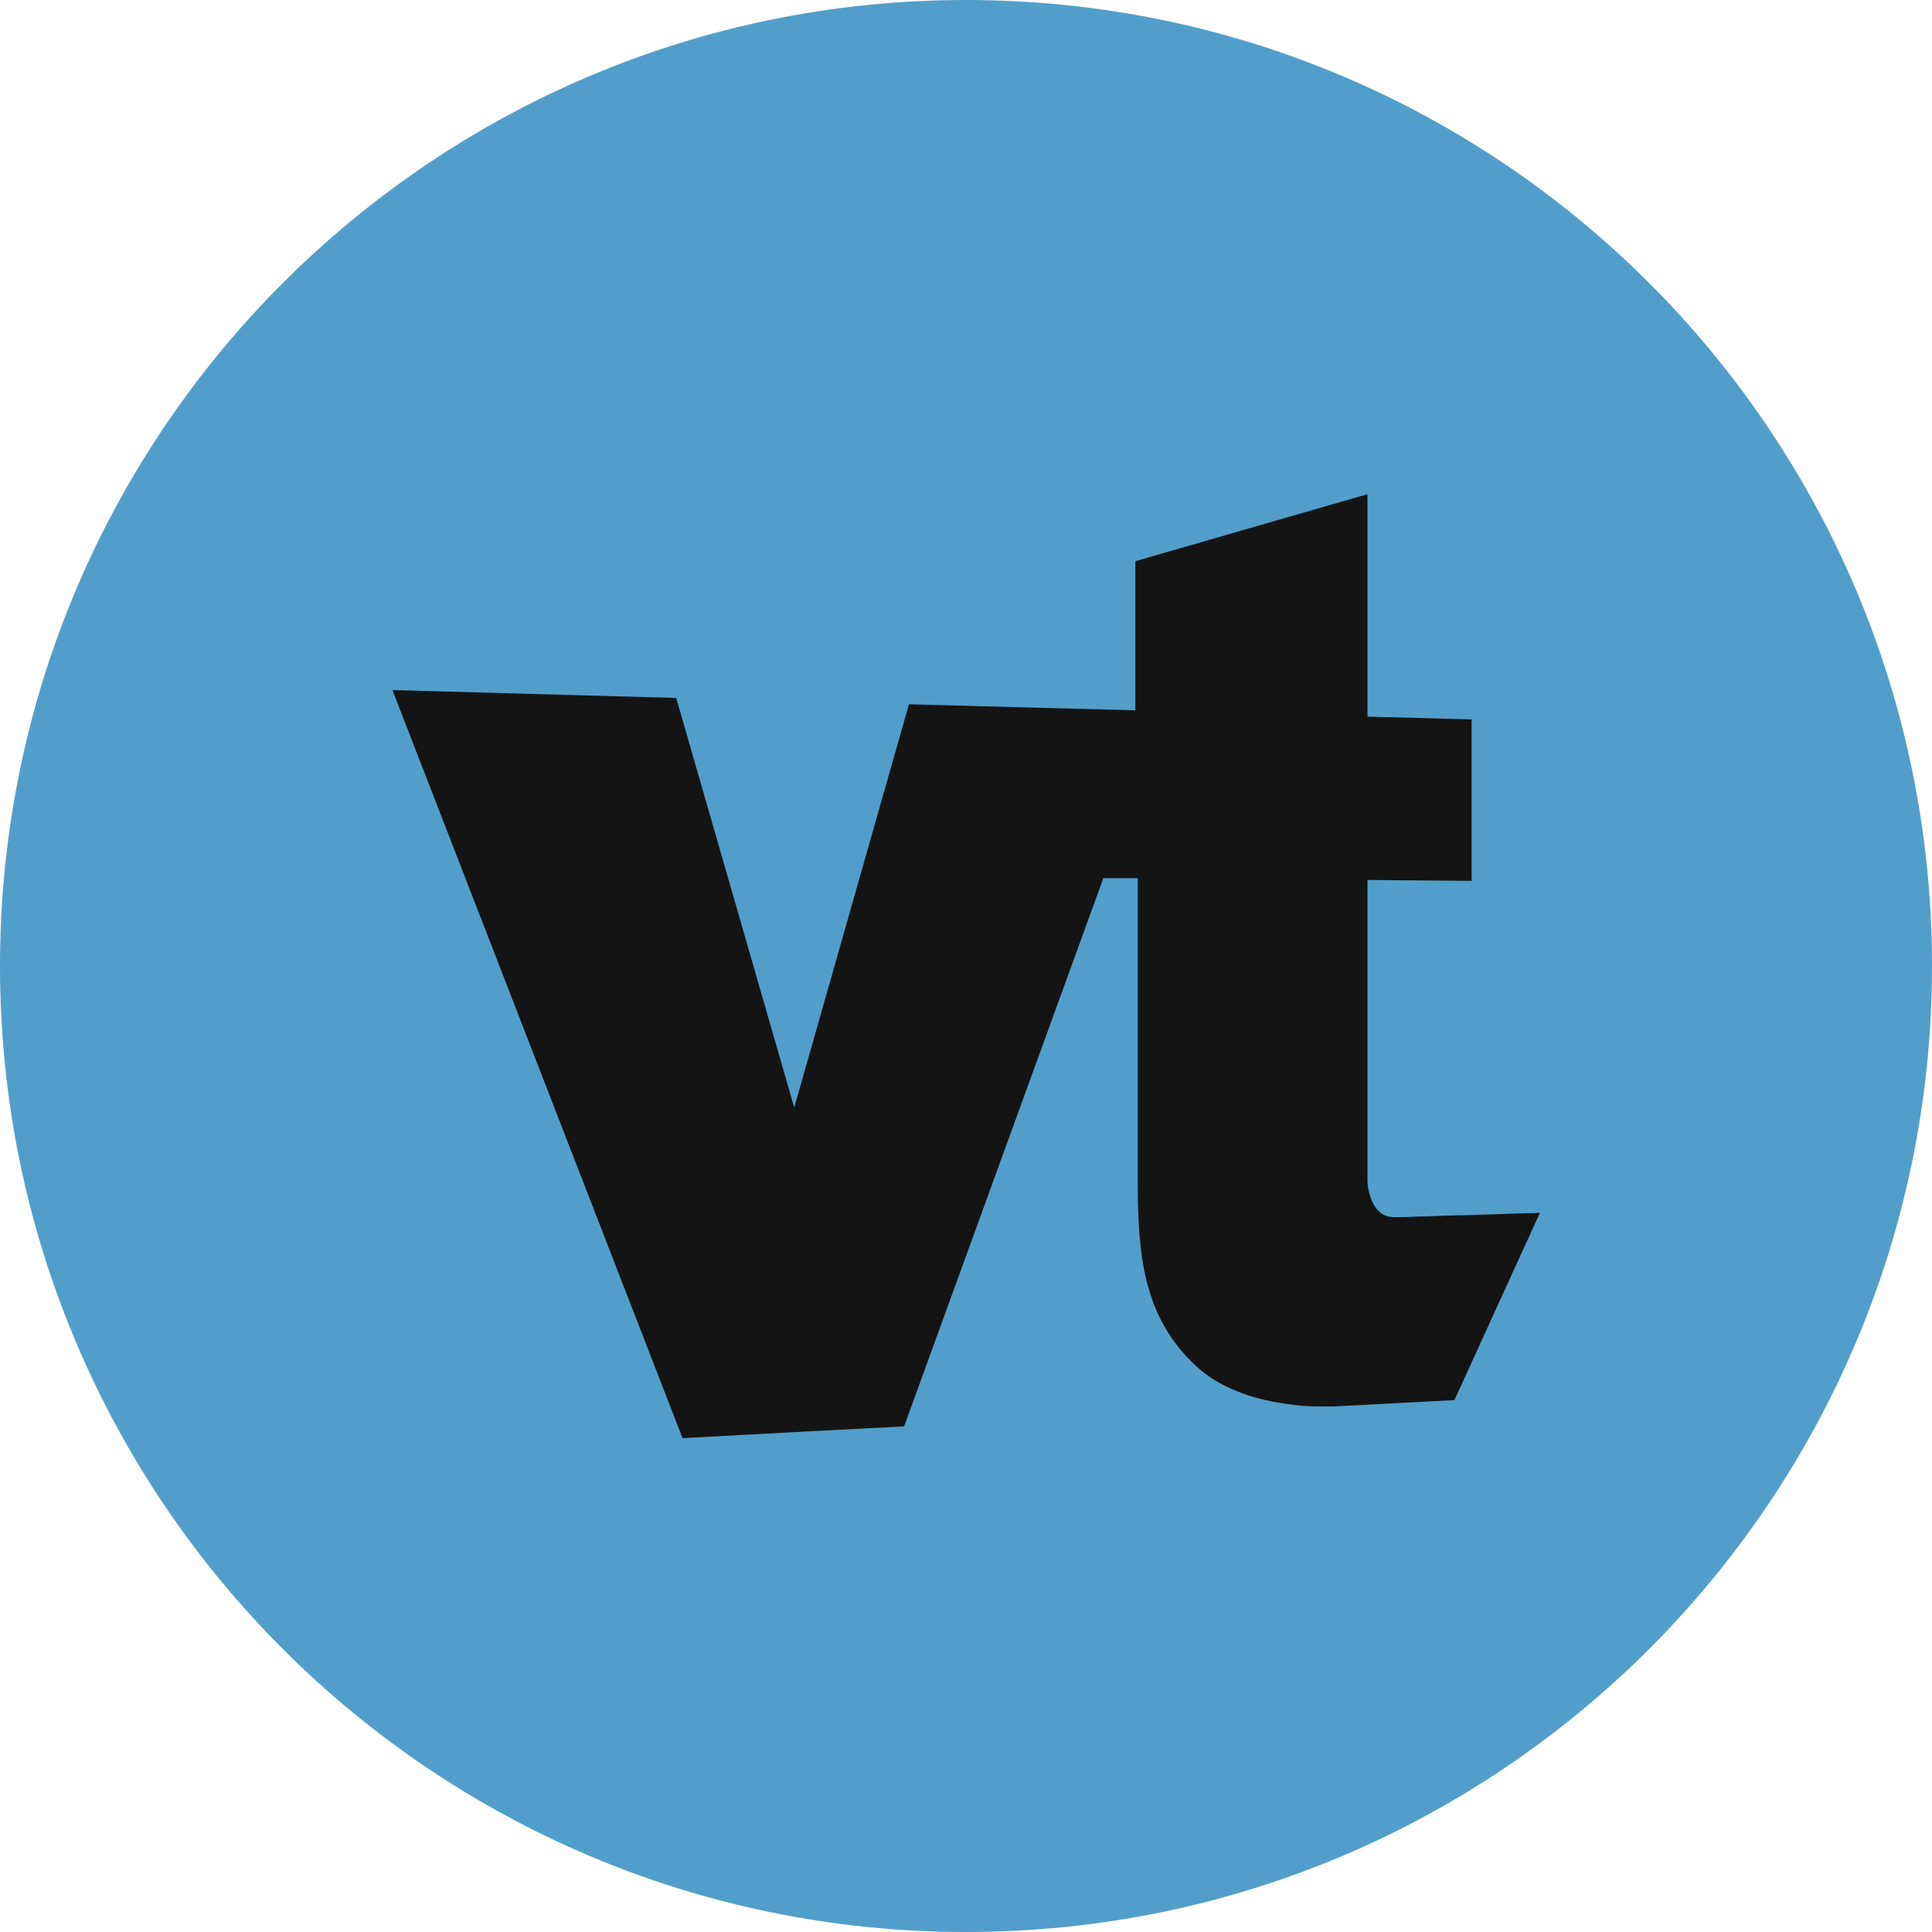 <svg width="32" height="32" viewBox="0 0 32 32" fill="none" xmlns="http://www.w3.org/2000/svg">
<g clip-path="url(#clip0_7_101)">
<path d="M16 32C24.837 32 32 24.837 32 16C32 7.163 24.837 0 16 0C7.163 0 0 7.163 0 16C0 24.837 7.163 32 16 32Z" fill="#529ECB"/>
<path d="M24.095 23.19L22.1 23.295C22.1 23.295 21.98 23.295 21.825 23.295C21.67 23.295 21.46 23.28 21.23 23.24C20.995 23.205 20.74 23.145 20.495 23.045C20.245 22.945 20.005 22.81 19.81 22.625C19.45 22.295 19.185 21.875 19.045 21.405C18.97 21.17 18.92 20.91 18.89 20.625C18.86 20.34 18.845 20.03 18.845 19.69V14.545H18.275L14.975 23.625L13.165 23.72L11.305 23.82L6.5 11.43L11.2 11.56L13.155 18.345L15.055 11.665L17.275 11.725L18.805 11.765V9.295L22.65 8.185V11.87L24.375 11.915V14.59L22.65 14.575V19.425C22.65 19.425 22.65 19.485 22.65 19.56C22.65 19.63 22.665 19.725 22.695 19.815C22.725 19.905 22.765 19.995 22.835 20.06C22.9 20.125 22.99 20.165 23.115 20.16C23.175 20.16 23.305 20.16 23.475 20.15C23.645 20.15 23.865 20.135 24.095 20.13C24.325 20.13 24.58 20.115 24.82 20.11C25.065 20.1 25.3 20.095 25.505 20.09L24.09 23.19H24.095Z" fill="#141414"/>
</g>
<defs>
<clipPath id="clip0_7_101">
<rect width="32" height="32" fill="white"/>
</clipPath>
</defs>
</svg>
